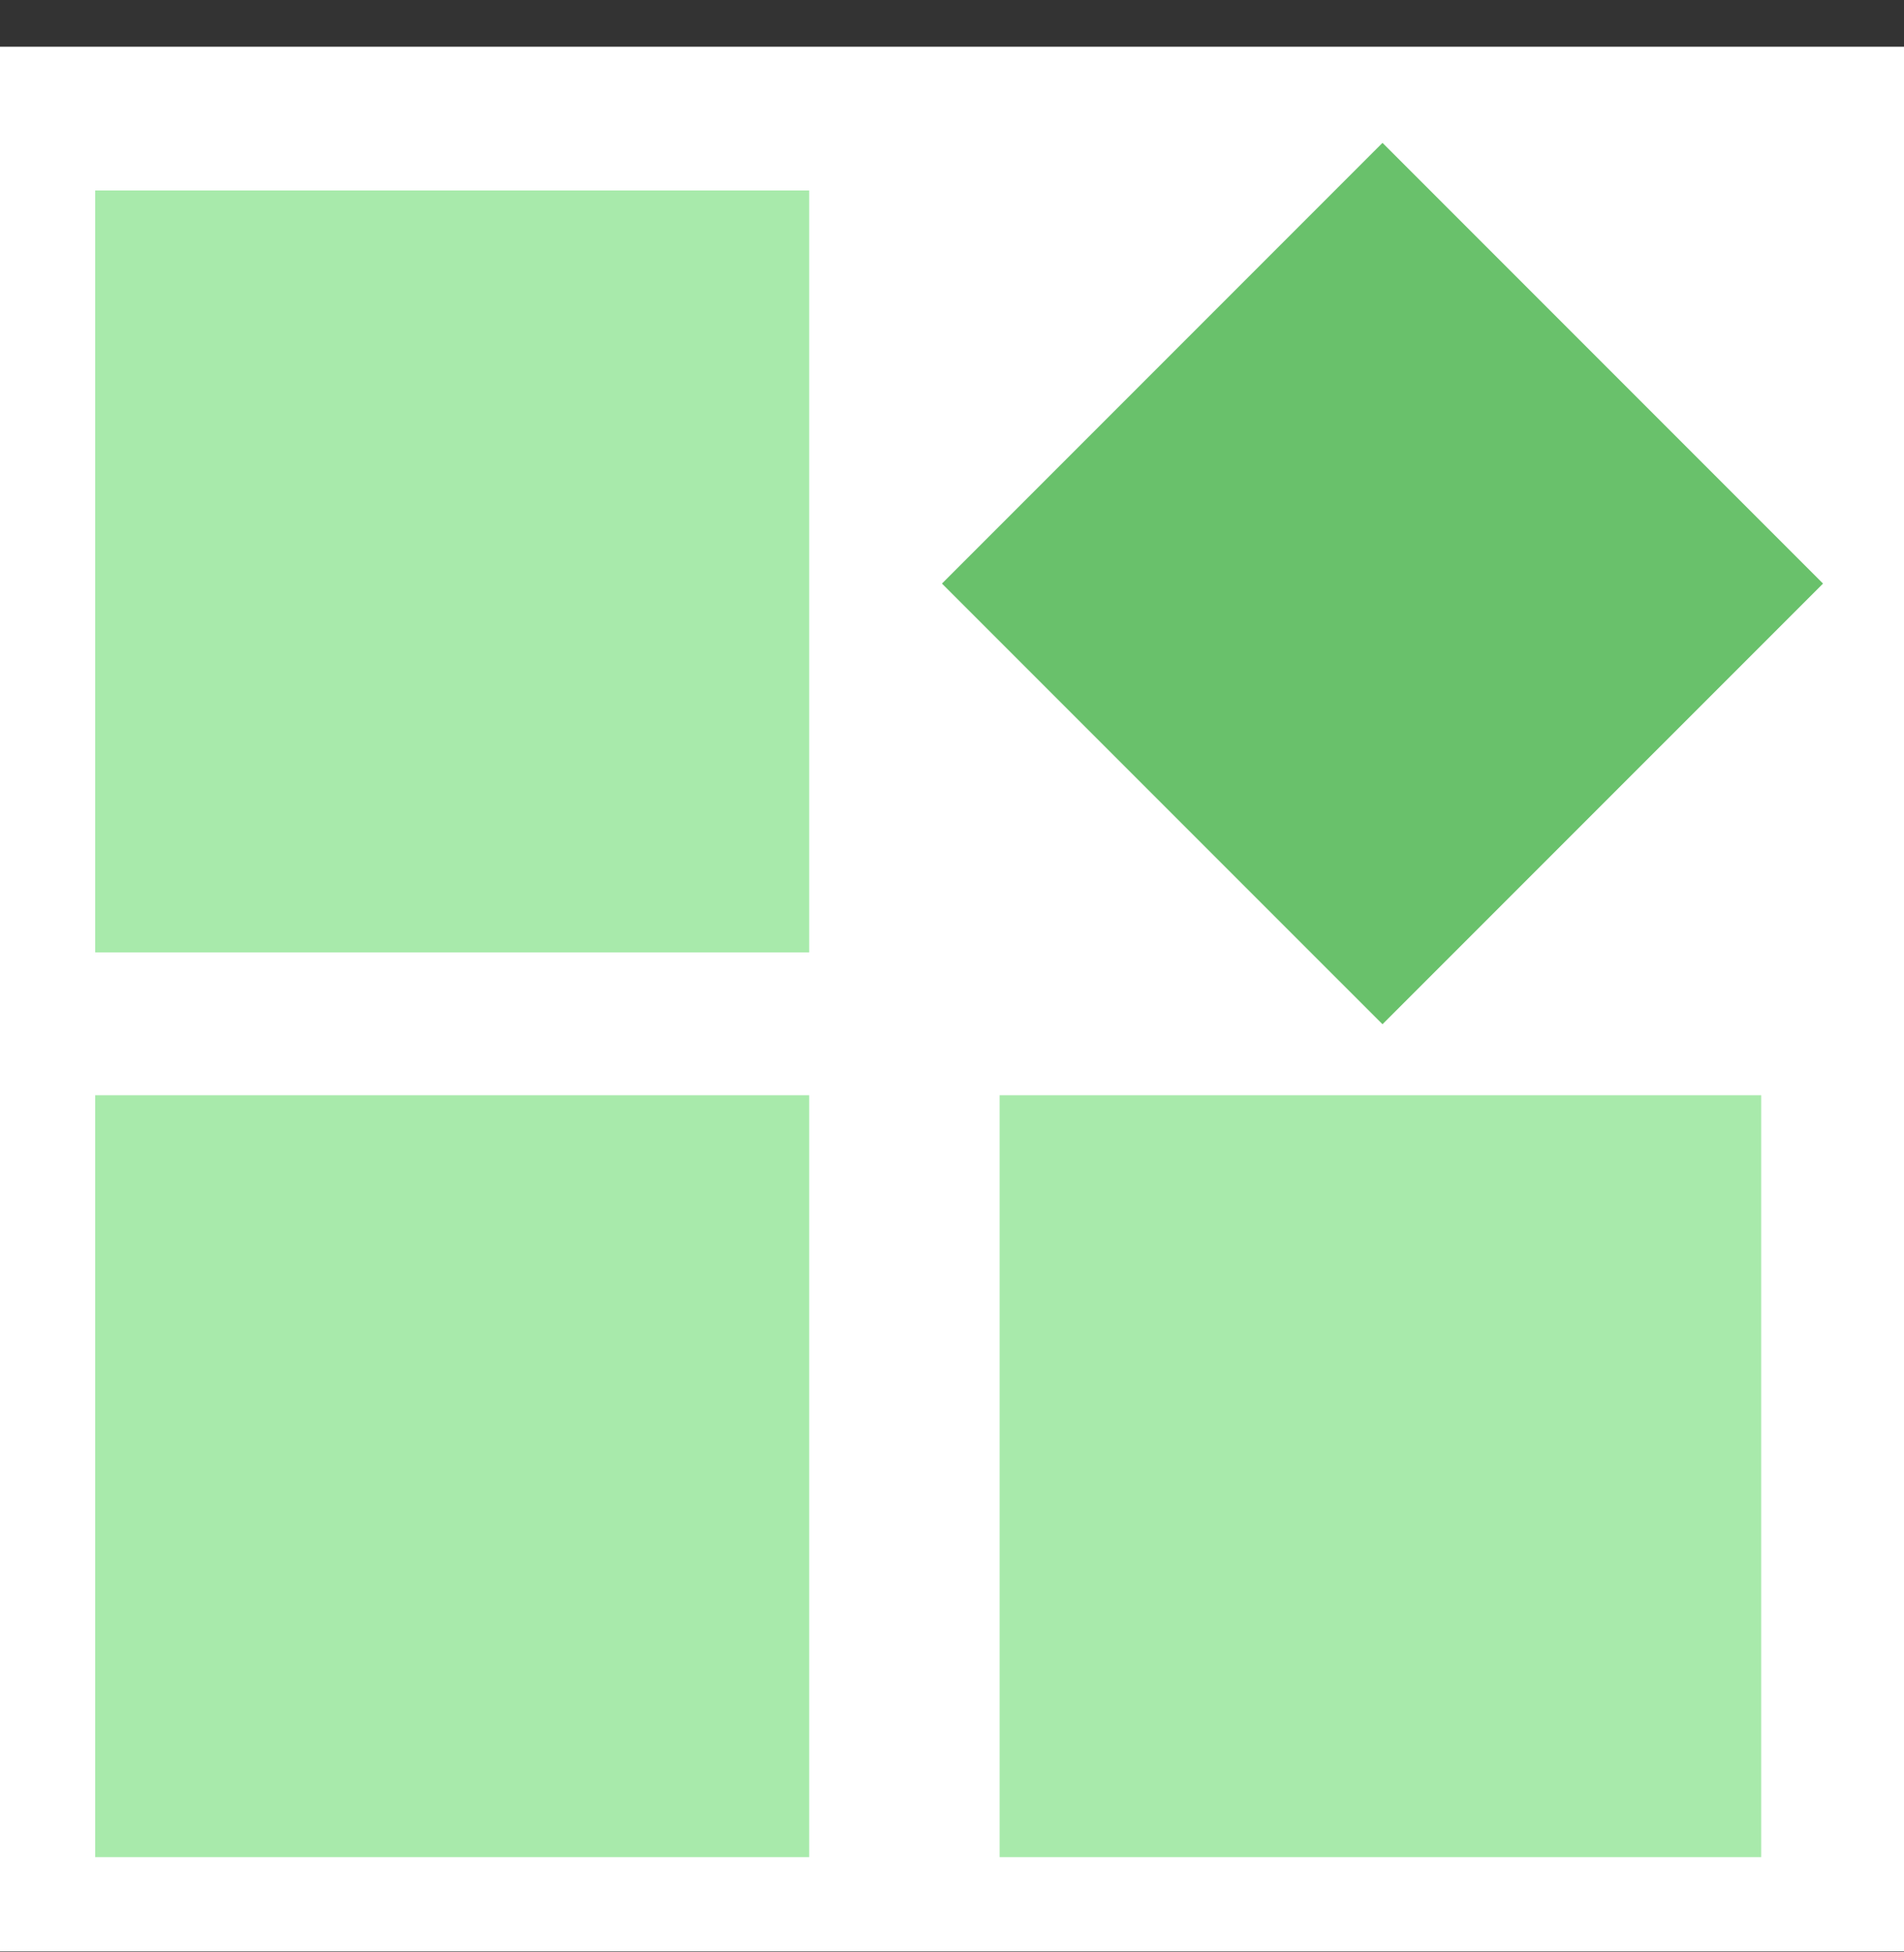 <svg width="40" height="41" viewBox="0 0 40 41" fill="none" xmlns="http://www.w3.org/2000/svg">
<rect x="0" y="0" width="40" height="41" fill="#333333" stroke="none"/>
<g clip-path="url(#clip0_930_10028)">
<path fill-rule="evenodd" clip-rule="evenodd" d="M0 40.981H40V0.981H0V40.981Z" fill="white"/>
<path d="M17 23H2V39H17V23Z" fill="#A8EAAB"/>
<path d="M17 4H2V20H17V4Z" fill="#A8EAAB"/>
<path d="M37 23H21V39H37V23Z" fill="#A8EAAB"/>
<path d="M29.044 3L19.789 12.255L29.044 21.509L38.299 12.255L29.044 3Z" fill="#69C16B"/>
</g>
<defs>
<clipPath id="clip0_930_10028">
<rect width="40" height="40" fill="white" transform="translate(0 0.981)"/>
</clipPath>
</defs>
</svg>
